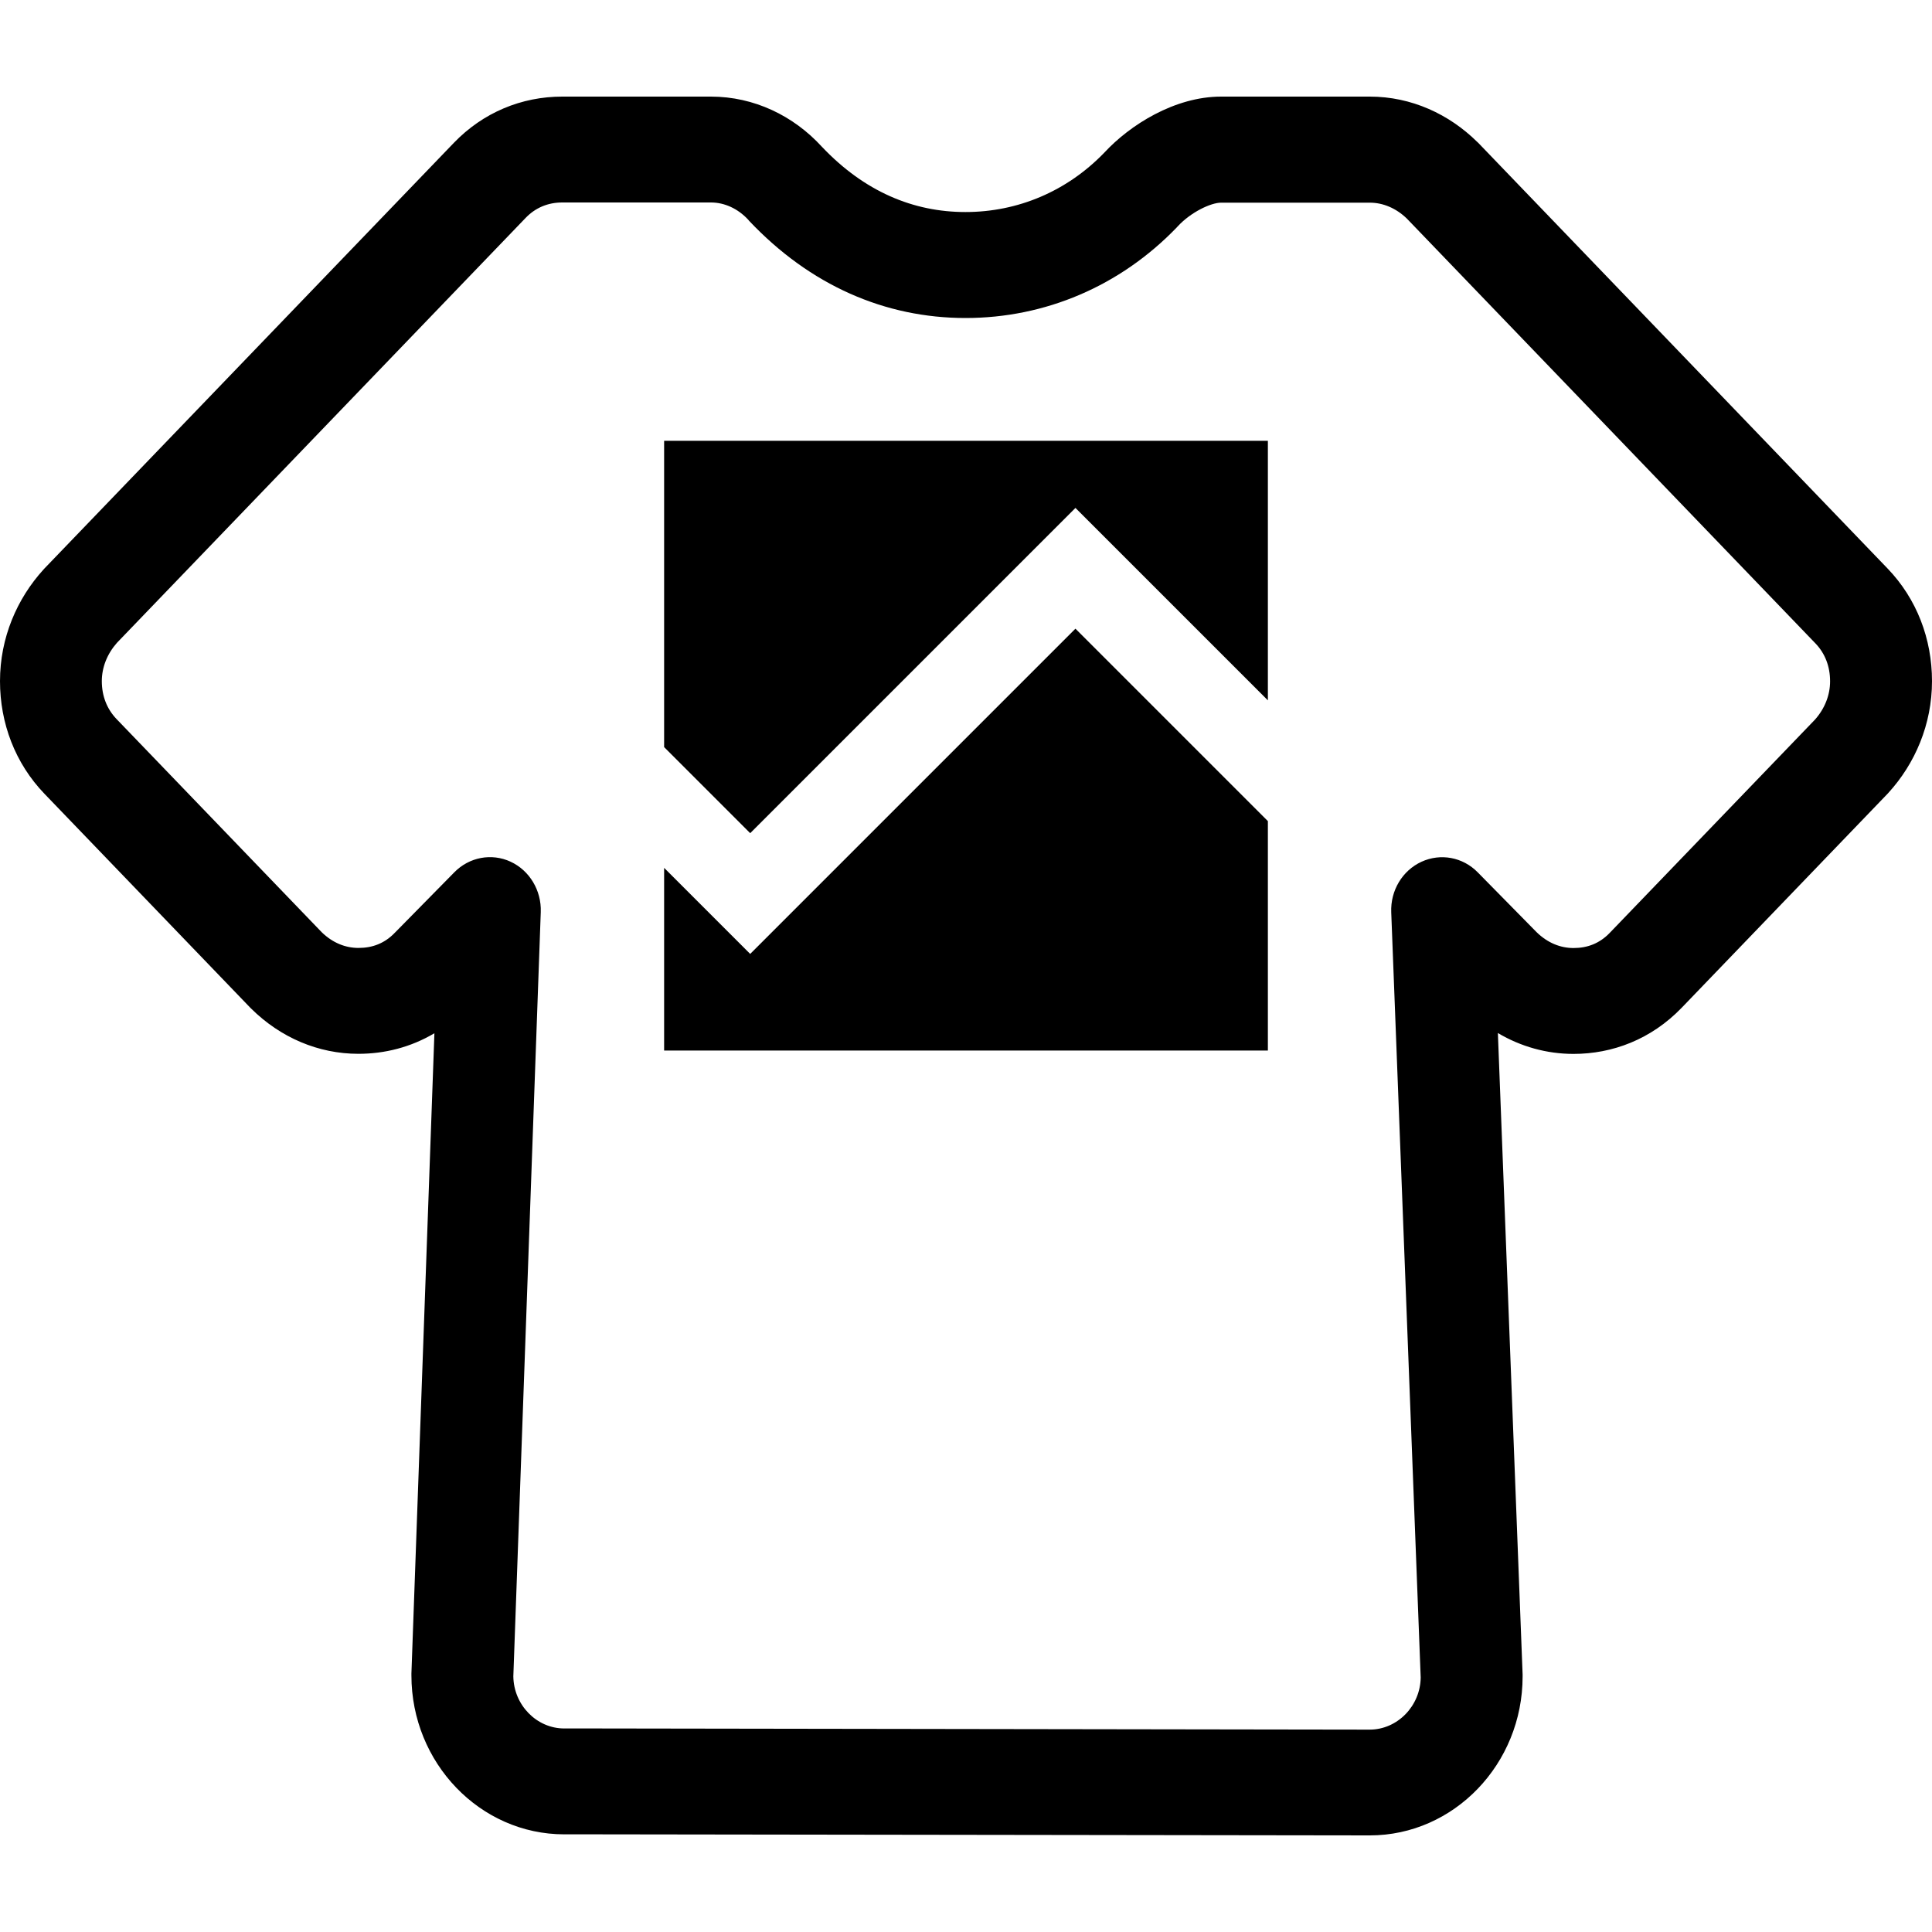 <svg xml:space="preserve" viewBox="0 0 20 20" height="20px" width="20px" y="0px" x="0px" xmlns:xlink="http://www.w3.org/1999/xlink" xmlns="http://www.w3.org/2000/svg" version="1.1">
<g id="Layer_1">
	<path d="M5.82,2.096c-0.15,0-0.278,0.056-0.376,0.157L1.211,6.654C1.109,6.769,1.054,6.909,1.054,7.051
		c0,0.156,0.054,0.289,0.151,0.391L3.33,9.65c0.115,0.112,0.248,0.163,0.381,0.163c0.147,0,0.272-0.049,0.376-0.157l0.004-0.004
		L4.703,9.03c0.154-0.157,0.385-0.201,0.582-0.11s0.321,0.298,0.313,0.522l-0.284,7.912c0.004,0.296,0.241,0.539,0.527,0.539h0.348
		l7.991,0.012c0.286-0.001,0.523-0.244,0.527-0.539l-0.305-7.922c-0.009-0.225,0.115-0.432,0.313-0.523s0.428-0.048,0.582,0.109
		l0.609,0.619c0.115,0.113,0.249,0.165,0.383,0.165c0.146,0,0.271-0.049,0.375-0.157l2.125-2.208
		c0.102-0.115,0.156-0.255,0.156-0.396c0-0.156-0.053-0.289-0.15-0.391l-4.232-4.4c-0.111-0.107-0.246-0.164-0.383-0.164h-1.539
		c-0.106,0-0.314,0.098-0.45,0.246l-0.009,0.01c-0.586,0.608-1.363,0.938-2.187,0.938c-0.832,0-1.609-0.337-2.242-1.008L7.747,2.276
		C7.639,2.159,7.5,2.096,7.359,2.096H5.82z M4.698,1.479C5.001,1.164,5.4,1,5.82,1h1.539c0.448,0,0.856,0.199,1.148,0.518
		c0.442,0.467,0.95,0.677,1.487,0.677c0.545,0,1.052-0.216,1.437-0.614C11.697,1.293,12.161,1,12.641,1h1.539
		c0.432,0,0.822,0.183,1.111,0.468l0.011,0.01l4.238,4.407C19.843,6.2,20,6.615,20,7.051c0,0.448-0.176,0.854-0.45,1.155
		l-0.01,0.011l-2.13,2.214c-0.318,0.33-0.72,0.479-1.121,0.479c-0.277,0-0.545-0.075-0.783-0.216l0.256,6.64
		c0,0.007,0,0.014,0,0.021c0,0.906-0.711,1.645-1.582,1.645l-7.991-0.011H5.841c-0.871,0-1.582-0.739-1.582-1.645
		c0-0.007,0-0.014,0-0.021l0.238-6.627c-0.246,0.146-0.516,0.213-0.787,0.213c-0.414,0-0.806-0.167-1.111-0.469l-0.01-0.01
		L0.46,8.217C0.157,7.902,0,7.487,0,7.051c0-0.449,0.176-0.854,0.45-1.155l0.01-0.011L4.698,1.479z"></path>
</g>
<g id="Layer_2">
	<path d="M13.625,7.375"></path>
	<g>
		<polygon points="7.766,8.625 11.133,5.258 13.125,7.25 13.125,4.563 6.875,4.563 6.875,7.734"></polygon>
		<polygon points="11.133,6.508 7.766,9.875 6.875,8.984 6.875,10.875 13.125,10.875 13.125,8.5"></polygon>
	</g>
</g>
</svg>
